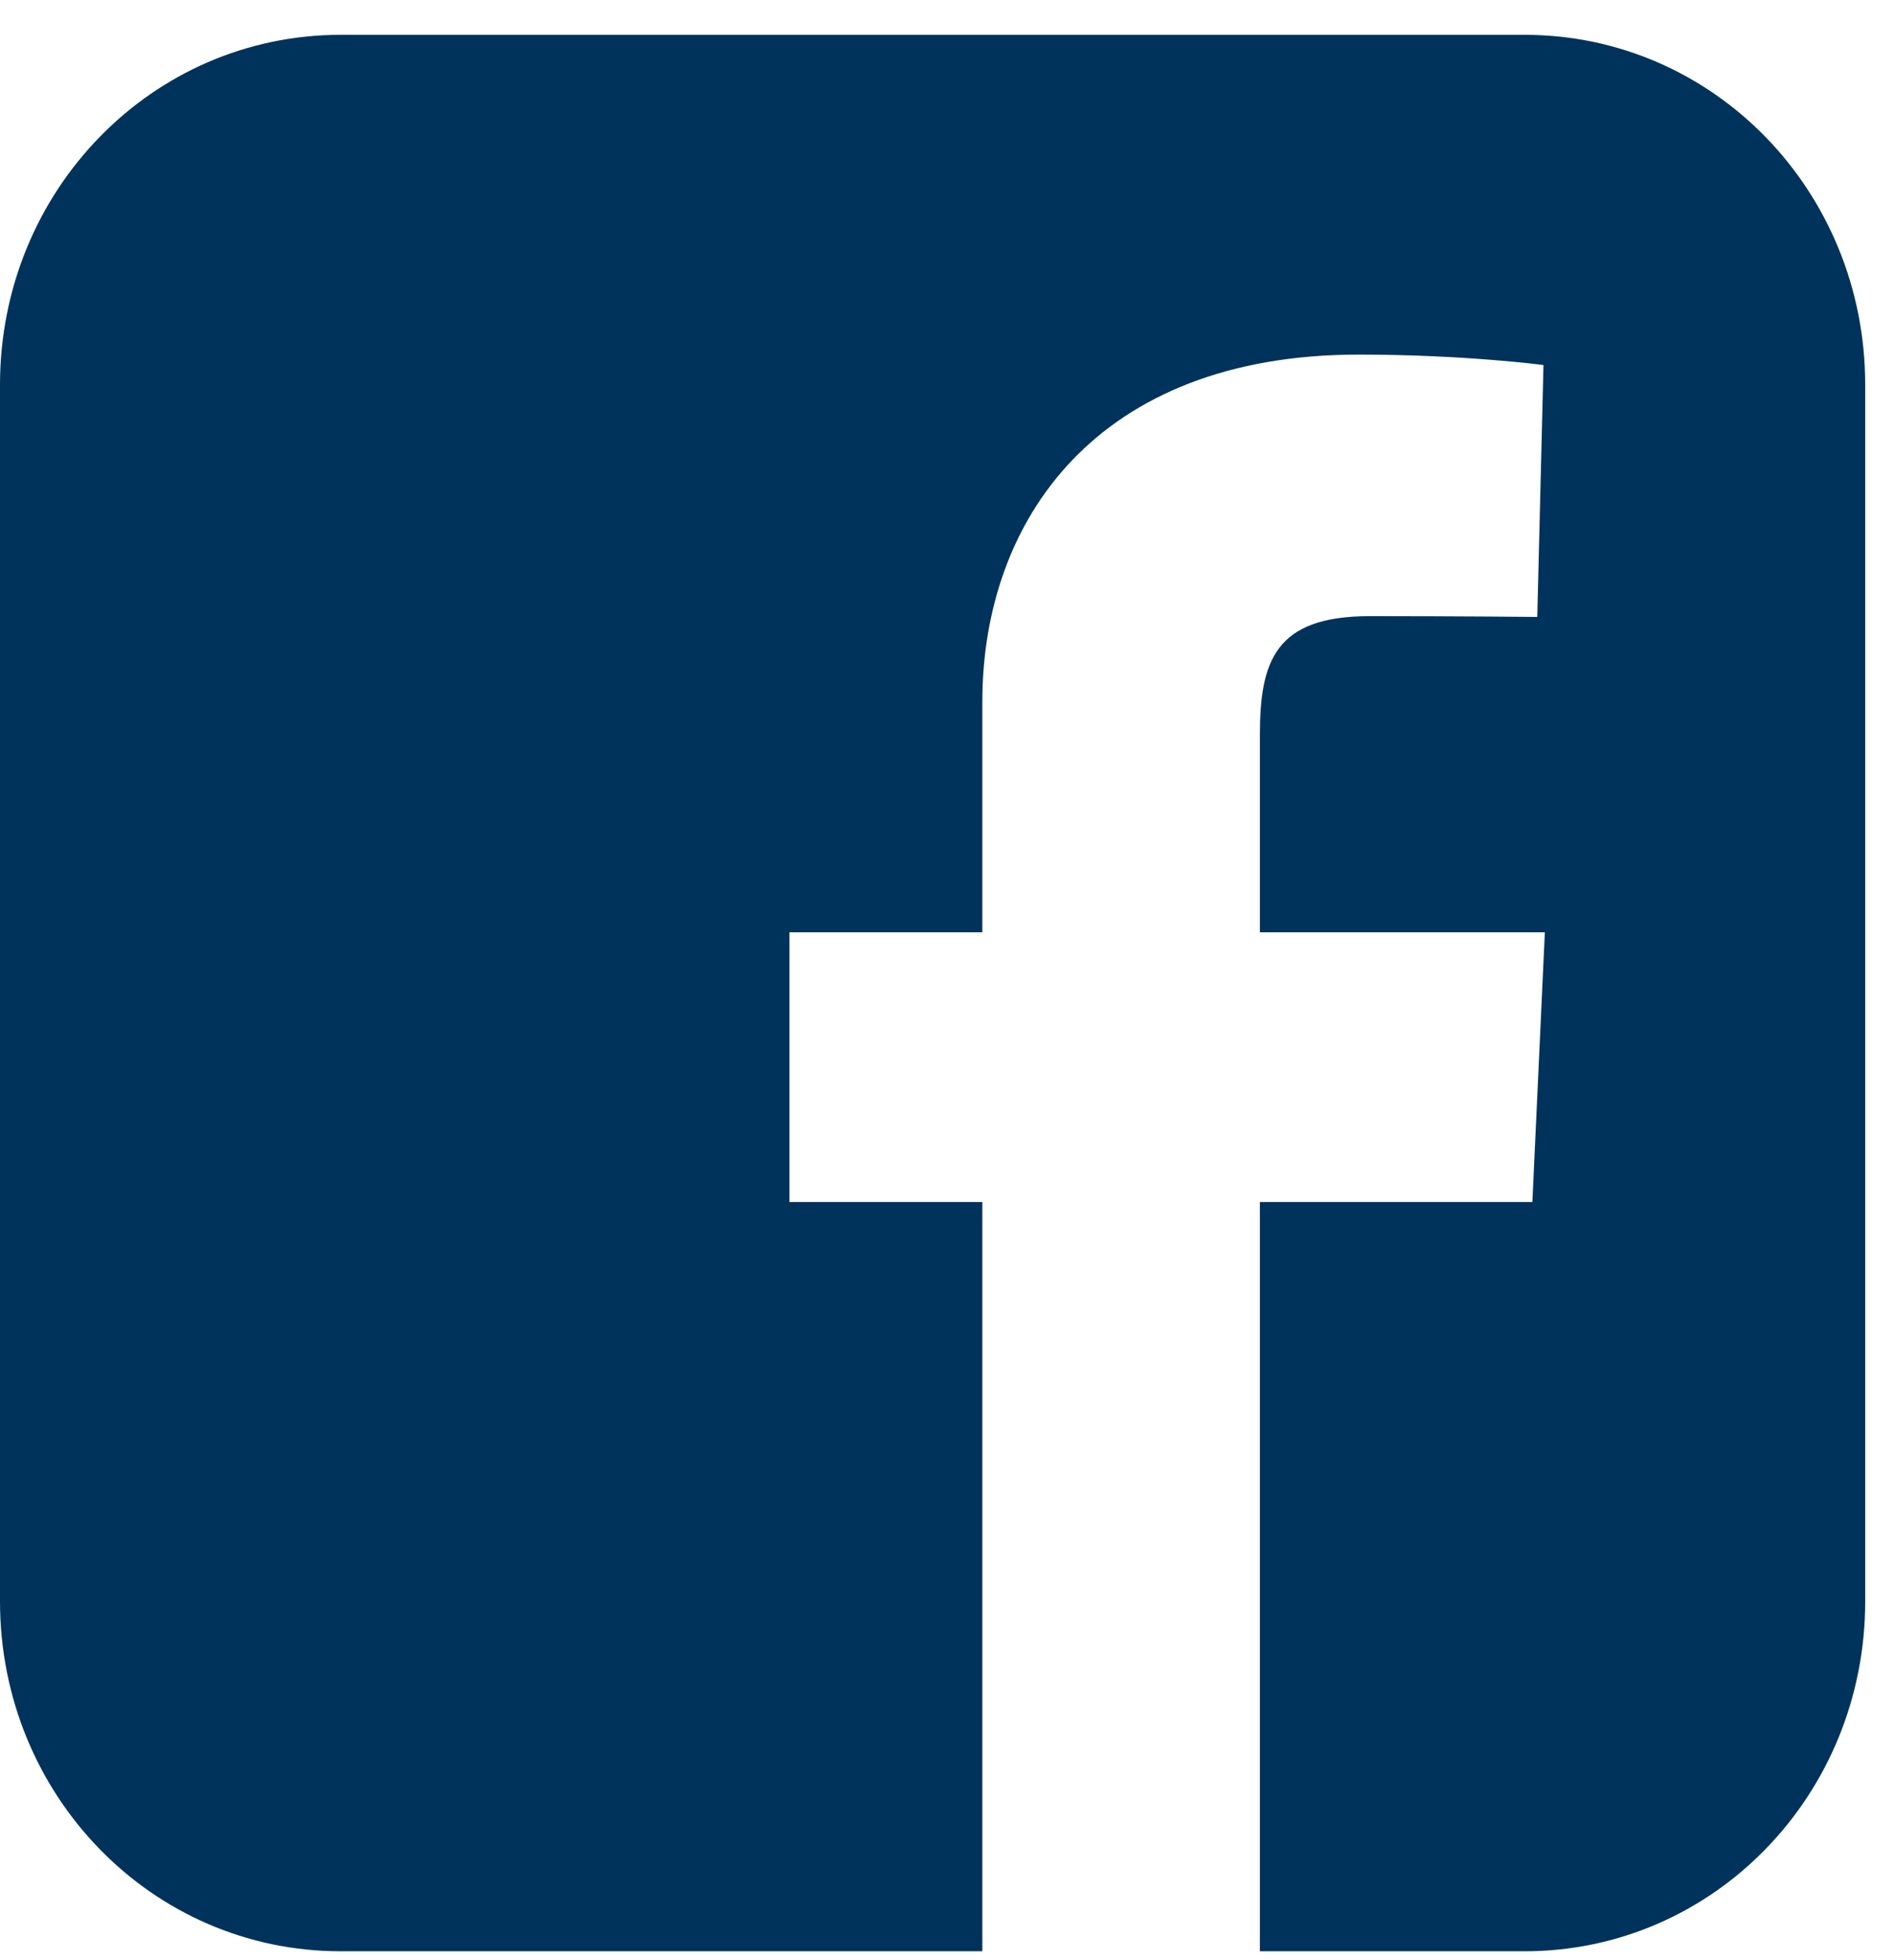 <svg width="29" height="30" viewBox="0 0 29 30" fill="none" xmlns="http://www.w3.org/2000/svg">
<path d="M5.215 0.533C2.326 0.533 0 2.922 0 5.889V24.508C0 27.475 2.326 29.864 5.215 29.864H15.041V18.397H12.088V14.269H15.041V10.742C15.041 7.971 16.785 5.427 20.803 5.427C22.43 5.427 23.633 5.587 23.633 5.587L23.538 9.442C23.538 9.442 22.312 9.43 20.973 9.43C19.524 9.43 19.291 10.116 19.291 11.254V14.269H23.654L23.463 18.397H19.291V29.864H23.344C26.233 29.864 28.559 27.475 28.559 24.508V5.889C28.559 2.922 26.233 0.533 23.344 0.533H5.215L5.215 0.533Z" fill="#00335B"/>
</svg>

